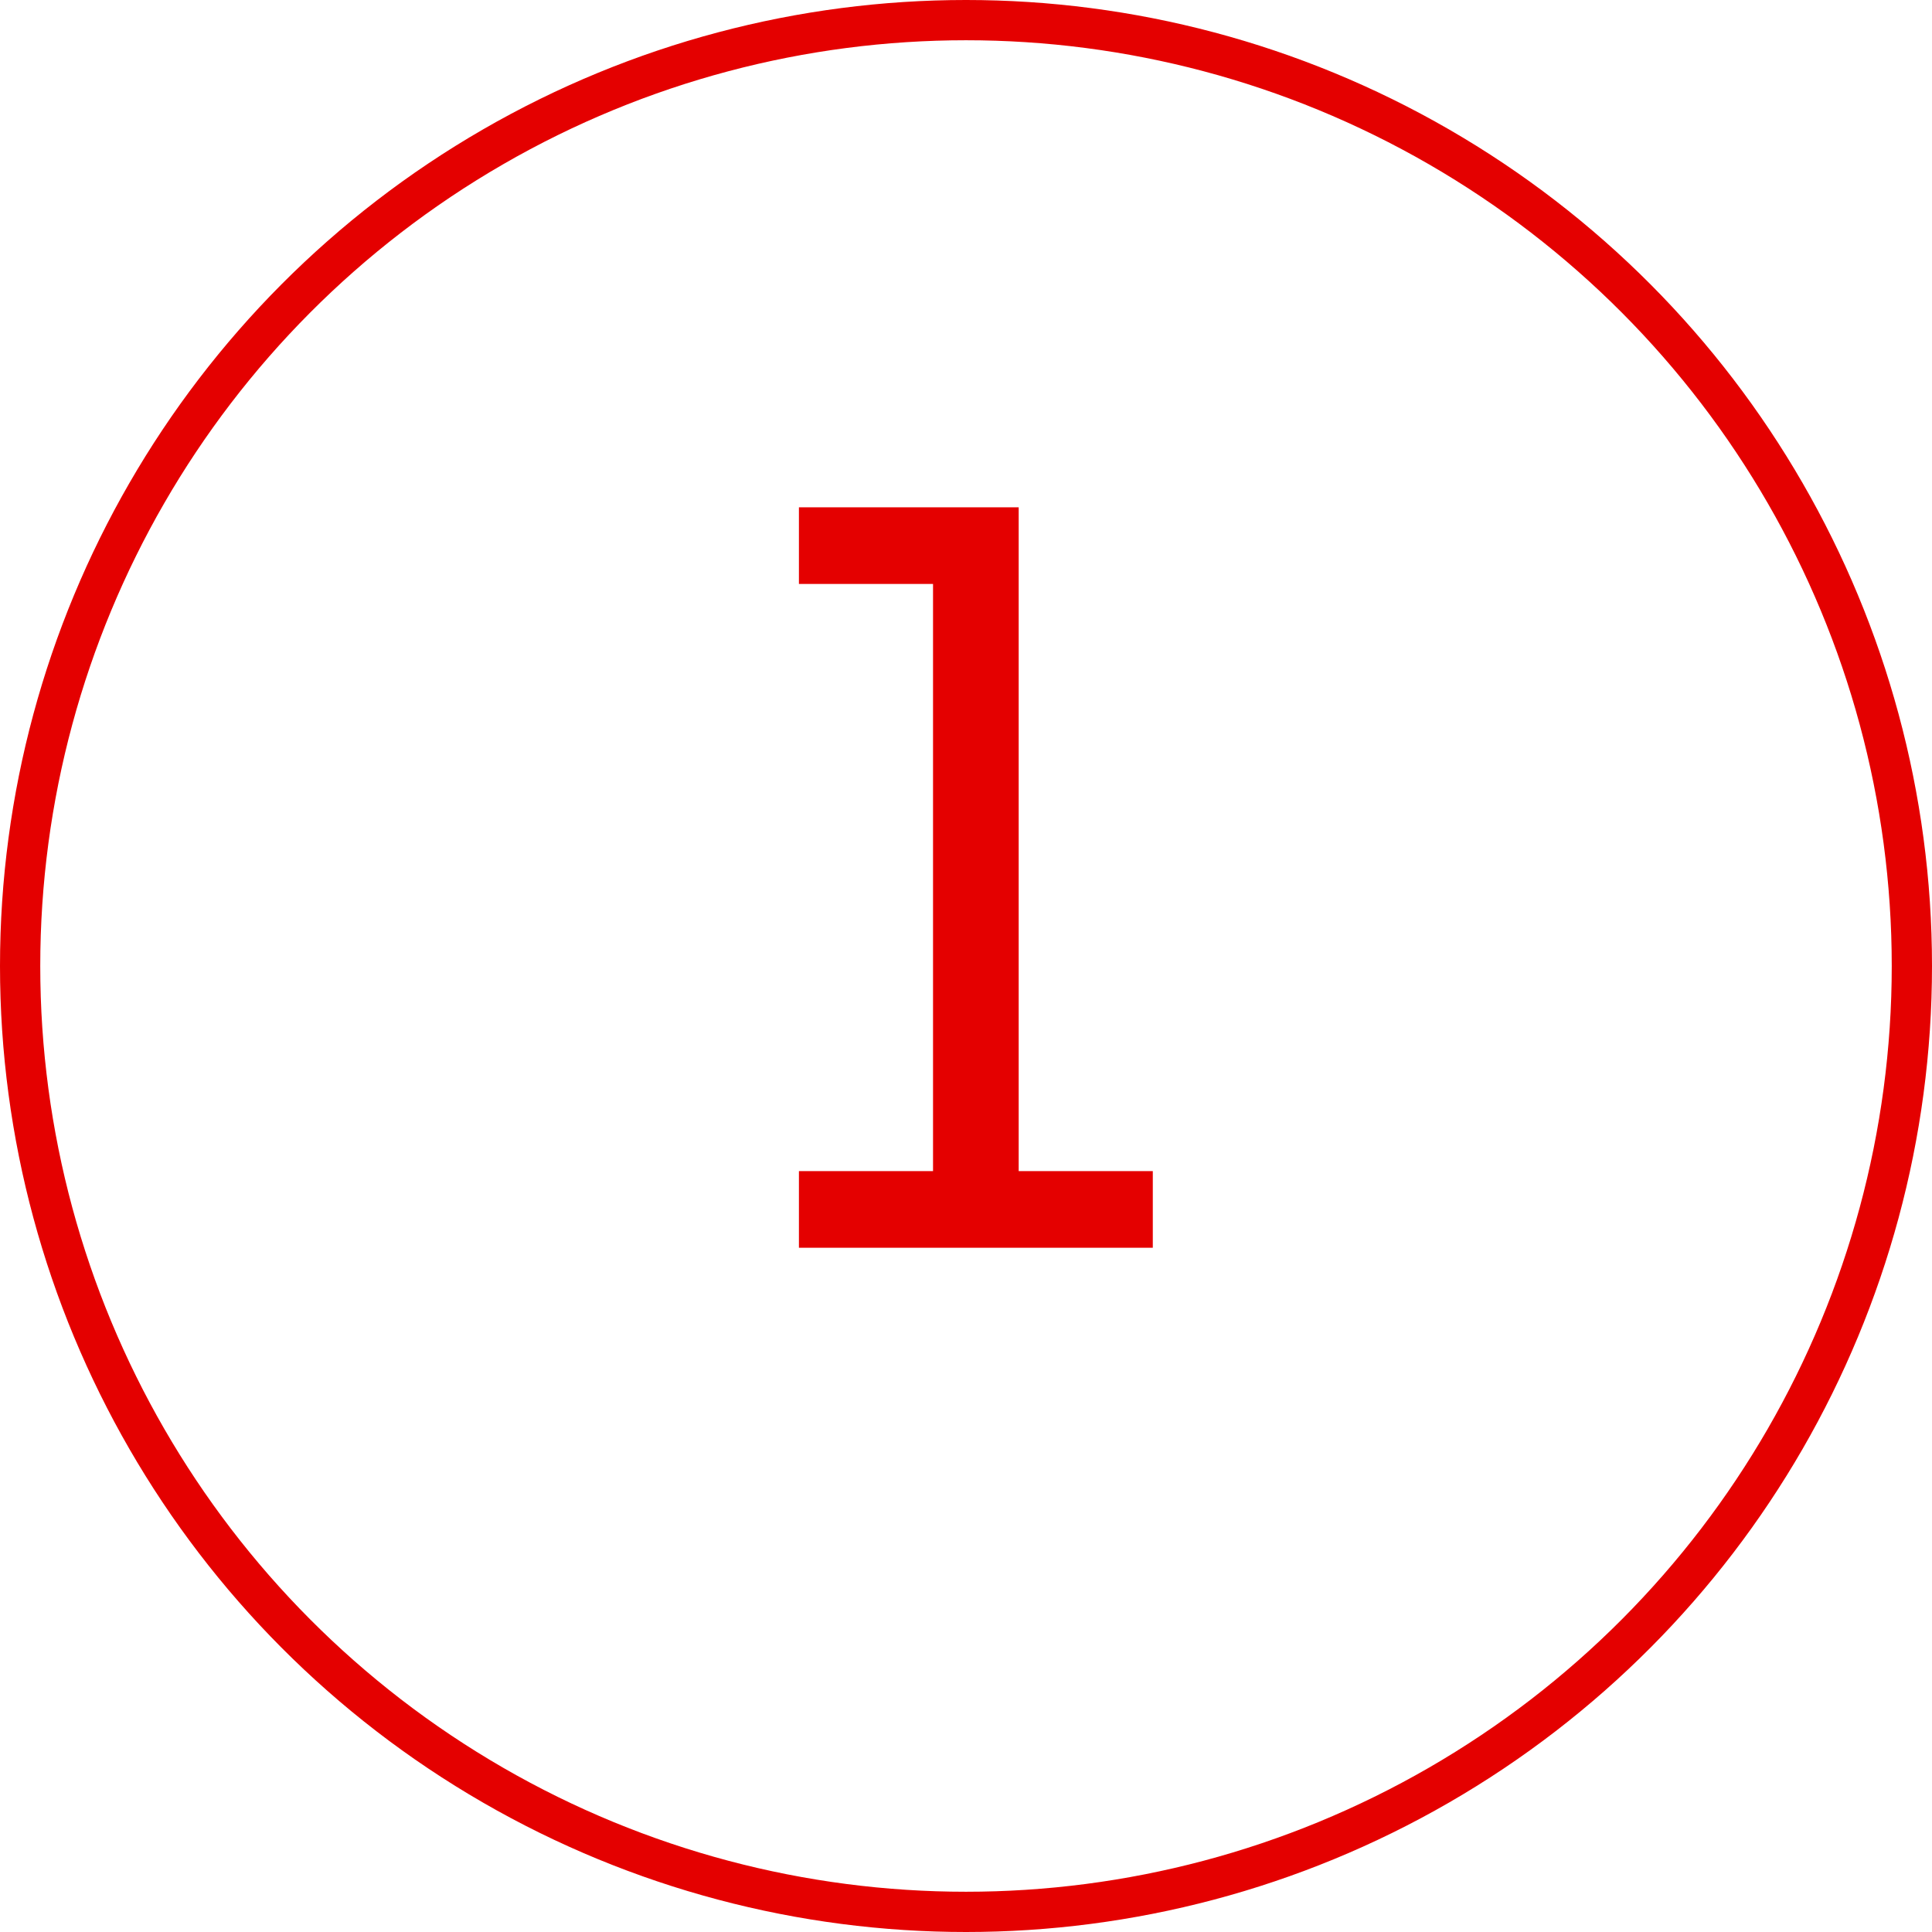 <svg width="48" height="48" viewBox="0 0 48 48" fill="none" xmlns="http://www.w3.org/2000/svg">
  <path d="M19.849 14.508V12.604H25.309V29.096H28.641V31H19.849V29.096H23.181V14.508H19.849Z" fill="#E40000"/>
  <circle cx="24" cy="24" r="23.5" stroke="#E40000"/>
</svg>
